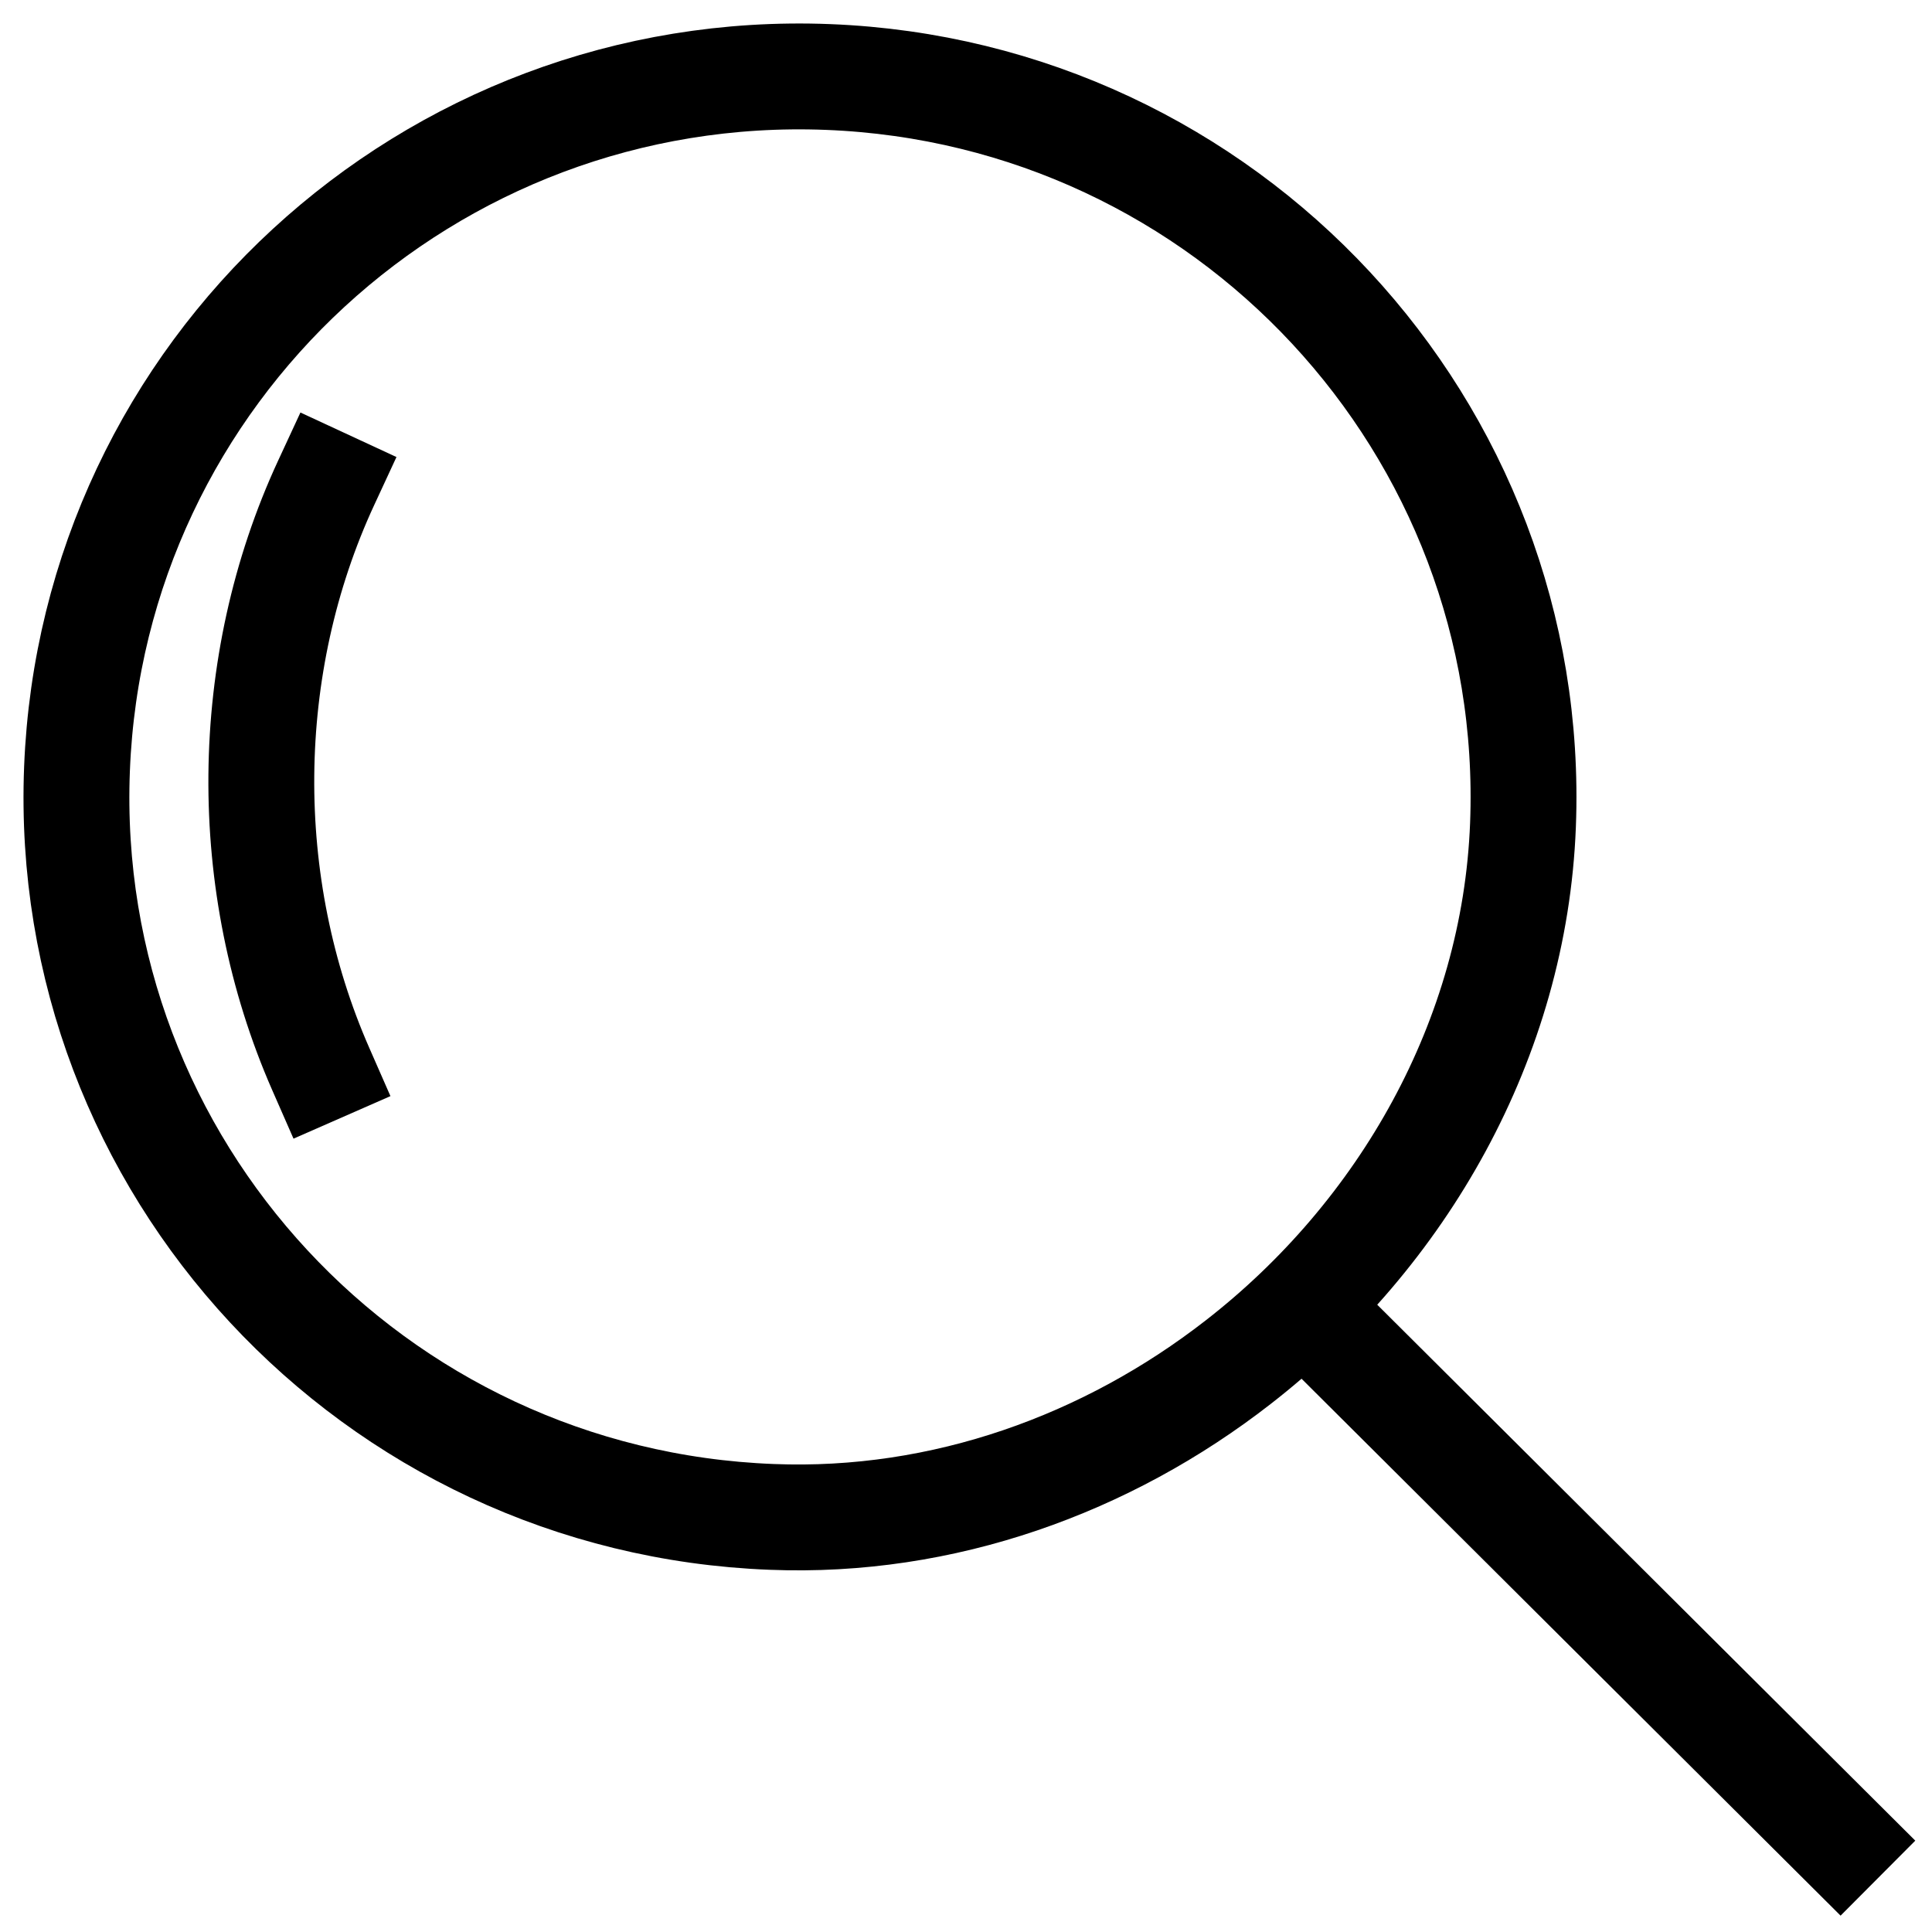 <svg width="48" height="48" viewBox="0 0 48 48" fill="none" xmlns="http://www.w3.org/2000/svg">
<path d="M30.756 33.848C27.51 36.373 23.436 37.857 19.171 37.687C9.253 37.306 1.523 28.987 1.913 19.102C2.302 9.217 10.655 1.524 20.572 1.913C30.49 2.301 38.22 10.62 37.838 20.498C37.633 25.814 34.851 30.669 30.756 33.848Z" stroke="black" stroke-width="2.63" stroke-miterlimit="10" stroke-linecap="square"/>
<path d="M32.766 32.826L45.725 45.734" stroke="black" stroke-width="2.63" stroke-miterlimit="10" stroke-linecap="square"/>
<path d="M8.104 11.995C5.999 16.536 5.958 21.975 7.968 26.557" stroke="black" stroke-width="2.63" stroke-miterlimit="10" stroke-linecap="square"/>
</svg>
